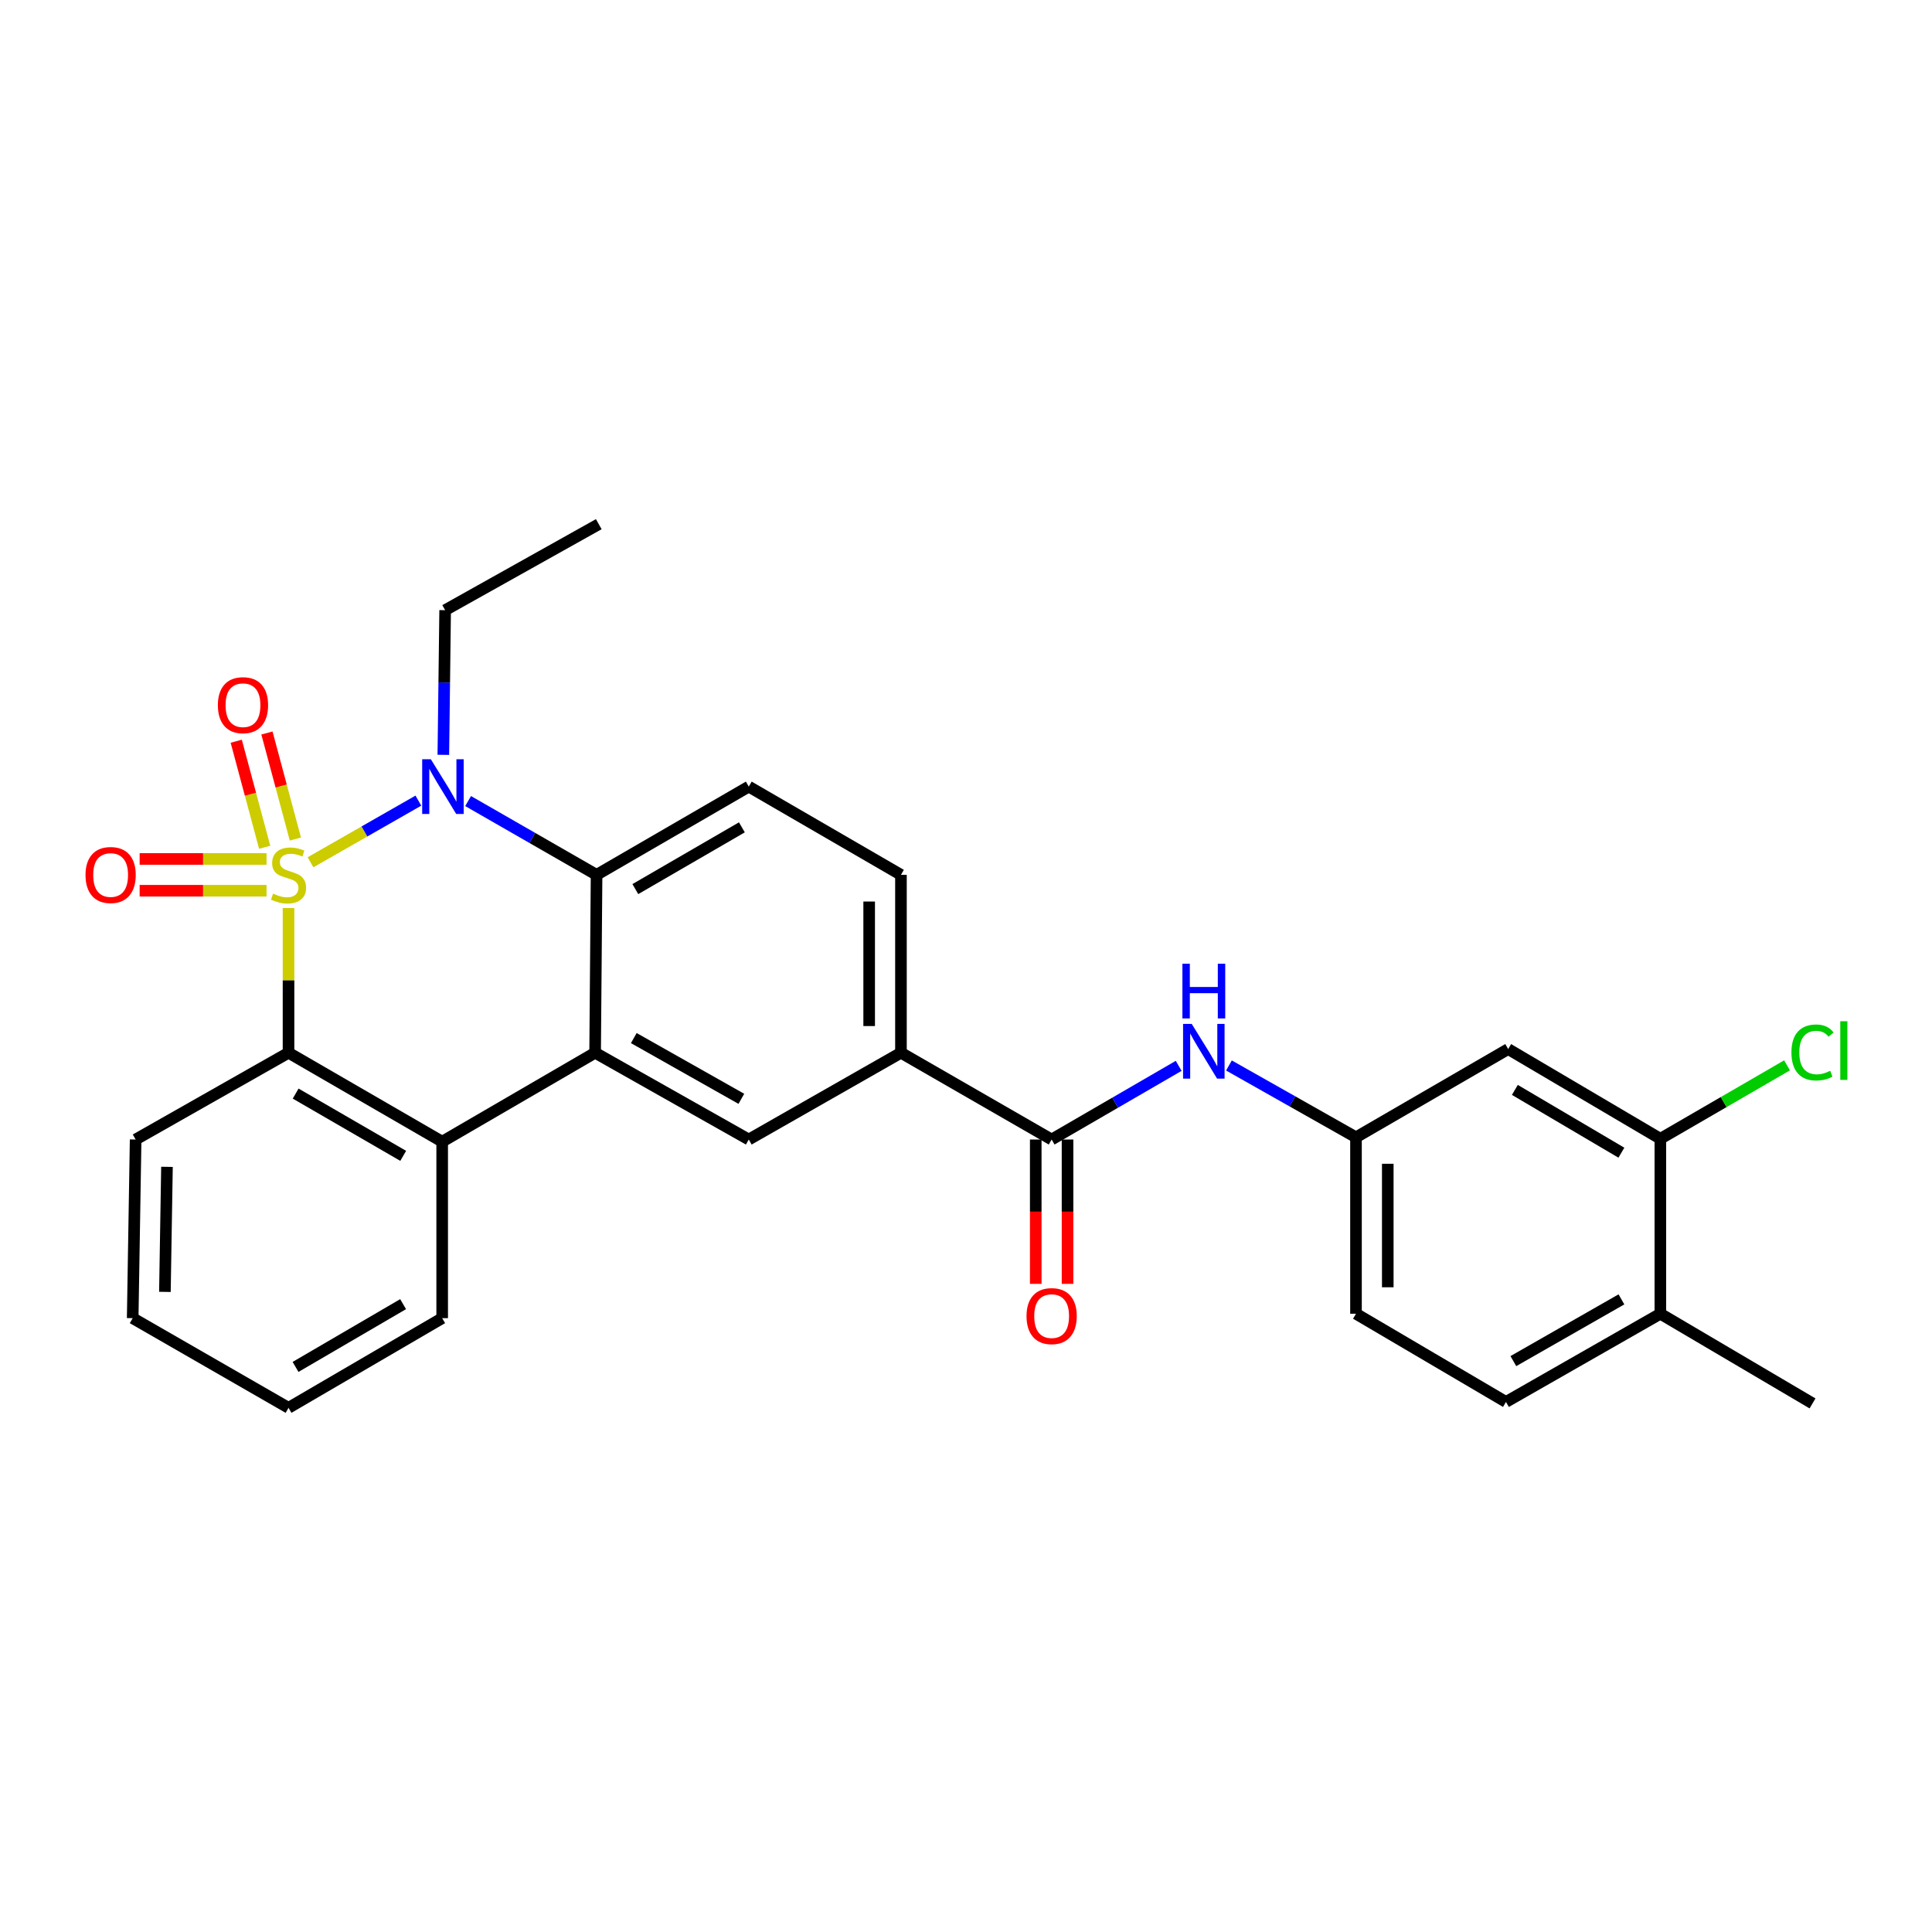 <?xml version='1.0' encoding='iso-8859-1'?>
<svg version='1.1' baseProfile='full'
              xmlns='http://www.w3.org/2000/svg'
                      xmlns:rdkit='http://www.rdkit.org/xml'
                      xmlns:xlink='http://www.w3.org/1999/xlink'
                  xml:space='preserve'
width='1000px' height='1000px' viewBox='0 0 1000 1000'>
<!-- END OF HEADER -->
<rect style='opacity:1.0;fill:#FFFFFF;stroke:none' width='1000' height='1000' x='0' y='0'> </rect>
<path class='bond-0' d='M 160.722,446.314 L 188.635,430.362' style='fill:none;fill-rule:evenodd;stroke:#CCCC00;stroke-width:6px;stroke-linecap:butt;stroke-linejoin:miter;stroke-opacity:1' />
<path class='bond-0' d='M 188.635,430.362 L 216.549,414.41' style='fill:none;fill-rule:evenodd;stroke:#0000FF;stroke-width:6px;stroke-linecap:butt;stroke-linejoin:miter;stroke-opacity:1' />
<path class='bond-1' d='M 149.34,470 L 149.34,507.448' style='fill:none;fill-rule:evenodd;stroke:#CCCC00;stroke-width:6px;stroke-linecap:butt;stroke-linejoin:miter;stroke-opacity:1' />
<path class='bond-1' d='M 149.34,507.448 L 149.34,544.897' style='fill:none;fill-rule:evenodd;stroke:#000000;stroke-width:6px;stroke-linecap:butt;stroke-linejoin:miter;stroke-opacity:1' />
<path class='bond-7' d='M 152.889,434.292 L 145.528,406.844' style='fill:none;fill-rule:evenodd;stroke:#CCCC00;stroke-width:6px;stroke-linecap:butt;stroke-linejoin:miter;stroke-opacity:1' />
<path class='bond-7' d='M 145.528,406.844 L 138.168,379.397' style='fill:none;fill-rule:evenodd;stroke:#FF0000;stroke-width:6px;stroke-linecap:butt;stroke-linejoin:miter;stroke-opacity:1' />
<path class='bond-7' d='M 136.998,438.554 L 129.638,411.106' style='fill:none;fill-rule:evenodd;stroke:#CCCC00;stroke-width:6px;stroke-linecap:butt;stroke-linejoin:miter;stroke-opacity:1' />
<path class='bond-7' d='M 129.638,411.106 L 122.277,383.658' style='fill:none;fill-rule:evenodd;stroke:#FF0000;stroke-width:6px;stroke-linecap:butt;stroke-linejoin:miter;stroke-opacity:1' />
<path class='bond-8' d='M 137.958,444.592 L 105.119,444.592' style='fill:none;fill-rule:evenodd;stroke:#CCCC00;stroke-width:6px;stroke-linecap:butt;stroke-linejoin:miter;stroke-opacity:1' />
<path class='bond-8' d='M 105.119,444.592 L 72.279,444.592' style='fill:none;fill-rule:evenodd;stroke:#FF0000;stroke-width:6px;stroke-linecap:butt;stroke-linejoin:miter;stroke-opacity:1' />
<path class='bond-8' d='M 137.958,461.044 L 105.119,461.044' style='fill:none;fill-rule:evenodd;stroke:#CCCC00;stroke-width:6px;stroke-linecap:butt;stroke-linejoin:miter;stroke-opacity:1' />
<path class='bond-8' d='M 105.119,461.044 L 72.279,461.044' style='fill:none;fill-rule:evenodd;stroke:#FF0000;stroke-width:6px;stroke-linecap:butt;stroke-linejoin:miter;stroke-opacity:1' />
<path class='bond-3' d='M 242.295,414.63 L 275.539,433.724' style='fill:none;fill-rule:evenodd;stroke:#0000FF;stroke-width:6px;stroke-linecap:butt;stroke-linejoin:miter;stroke-opacity:1' />
<path class='bond-3' d='M 275.539,433.724 L 308.783,452.818' style='fill:none;fill-rule:evenodd;stroke:#000000;stroke-width:6px;stroke-linecap:butt;stroke-linejoin:miter;stroke-opacity:1' />
<path class='bond-19' d='M 229.468,390.701 L 229.937,353.263' style='fill:none;fill-rule:evenodd;stroke:#0000FF;stroke-width:6px;stroke-linecap:butt;stroke-linejoin:miter;stroke-opacity:1' />
<path class='bond-19' d='M 229.937,353.263 L 230.405,315.824' style='fill:none;fill-rule:evenodd;stroke:#000000;stroke-width:6px;stroke-linecap:butt;stroke-linejoin:miter;stroke-opacity:1' />
<path class='bond-4' d='M 149.34,544.897 L 228.87,590.936' style='fill:none;fill-rule:evenodd;stroke:#000000;stroke-width:6px;stroke-linecap:butt;stroke-linejoin:miter;stroke-opacity:1' />
<path class='bond-4' d='M 153.027,566.041 L 208.697,598.269' style='fill:none;fill-rule:evenodd;stroke:#000000;stroke-width:6px;stroke-linecap:butt;stroke-linejoin:miter;stroke-opacity:1' />
<path class='bond-22' d='M 149.34,544.897 L 70.204,589.812' style='fill:none;fill-rule:evenodd;stroke:#000000;stroke-width:6px;stroke-linecap:butt;stroke-linejoin:miter;stroke-opacity:1' />
<path class='bond-2' d='M 308.033,544.897 L 228.87,590.936' style='fill:none;fill-rule:evenodd;stroke:#000000;stroke-width:6px;stroke-linecap:butt;stroke-linejoin:miter;stroke-opacity:1' />
<path class='bond-6' d='M 308.033,544.897 L 387.562,589.812' style='fill:none;fill-rule:evenodd;stroke:#000000;stroke-width:6px;stroke-linecap:butt;stroke-linejoin:miter;stroke-opacity:1' />
<path class='bond-6' d='M 328.053,537.308 L 383.724,568.749' style='fill:none;fill-rule:evenodd;stroke:#000000;stroke-width:6px;stroke-linecap:butt;stroke-linejoin:miter;stroke-opacity:1' />
<path class='bond-28' d='M 308.033,544.897 L 308.783,452.818' style='fill:none;fill-rule:evenodd;stroke:#000000;stroke-width:6px;stroke-linecap:butt;stroke-linejoin:miter;stroke-opacity:1' />
<path class='bond-11' d='M 308.783,452.818 L 387.562,407.144' style='fill:none;fill-rule:evenodd;stroke:#000000;stroke-width:6px;stroke-linecap:butt;stroke-linejoin:miter;stroke-opacity:1' />
<path class='bond-11' d='M 328.852,460.2 L 383.997,428.229' style='fill:none;fill-rule:evenodd;stroke:#000000;stroke-width:6px;stroke-linecap:butt;stroke-linejoin:miter;stroke-opacity:1' />
<path class='bond-23' d='M 228.87,590.936 L 228.87,682.275' style='fill:none;fill-rule:evenodd;stroke:#000000;stroke-width:6px;stroke-linecap:butt;stroke-linejoin:miter;stroke-opacity:1' />
<path class='bond-5' d='M 544.326,589.812 L 466.333,544.897' style='fill:none;fill-rule:evenodd;stroke:#000000;stroke-width:6px;stroke-linecap:butt;stroke-linejoin:miter;stroke-opacity:1' />
<path class='bond-10' d='M 544.326,589.812 L 577.204,570.749' style='fill:none;fill-rule:evenodd;stroke:#000000;stroke-width:6px;stroke-linecap:butt;stroke-linejoin:miter;stroke-opacity:1' />
<path class='bond-10' d='M 577.204,570.749 L 610.081,551.685' style='fill:none;fill-rule:evenodd;stroke:#0000FF;stroke-width:6px;stroke-linecap:butt;stroke-linejoin:miter;stroke-opacity:1' />
<path class='bond-15' d='M 536.1,589.812 L 536.1,627.17' style='fill:none;fill-rule:evenodd;stroke:#000000;stroke-width:6px;stroke-linecap:butt;stroke-linejoin:miter;stroke-opacity:1' />
<path class='bond-15' d='M 536.1,627.17 L 536.1,664.529' style='fill:none;fill-rule:evenodd;stroke:#FF0000;stroke-width:6px;stroke-linecap:butt;stroke-linejoin:miter;stroke-opacity:1' />
<path class='bond-15' d='M 552.553,589.812 L 552.553,627.17' style='fill:none;fill-rule:evenodd;stroke:#000000;stroke-width:6px;stroke-linecap:butt;stroke-linejoin:miter;stroke-opacity:1' />
<path class='bond-15' d='M 552.553,627.17 L 552.553,664.529' style='fill:none;fill-rule:evenodd;stroke:#FF0000;stroke-width:6px;stroke-linecap:butt;stroke-linejoin:miter;stroke-opacity:1' />
<path class='bond-9' d='M 387.562,589.812 L 466.333,544.897' style='fill:none;fill-rule:evenodd;stroke:#000000;stroke-width:6px;stroke-linecap:butt;stroke-linejoin:miter;stroke-opacity:1' />
<path class='bond-30' d='M 466.333,544.897 L 466.333,452.818' style='fill:none;fill-rule:evenodd;stroke:#000000;stroke-width:6px;stroke-linecap:butt;stroke-linejoin:miter;stroke-opacity:1' />
<path class='bond-30' d='M 449.88,531.085 L 449.88,466.63' style='fill:none;fill-rule:evenodd;stroke:#000000;stroke-width:6px;stroke-linecap:butt;stroke-linejoin:miter;stroke-opacity:1' />
<path class='bond-14' d='M 636.099,551.489 L 668.979,570.079' style='fill:none;fill-rule:evenodd;stroke:#0000FF;stroke-width:6px;stroke-linecap:butt;stroke-linejoin:miter;stroke-opacity:1' />
<path class='bond-14' d='M 668.979,570.079 L 701.858,588.669' style='fill:none;fill-rule:evenodd;stroke:#000000;stroke-width:6px;stroke-linecap:butt;stroke-linejoin:miter;stroke-opacity:1' />
<path class='bond-16' d='M 387.562,407.144 L 466.333,452.818' style='fill:none;fill-rule:evenodd;stroke:#000000;stroke-width:6px;stroke-linecap:butt;stroke-linejoin:miter;stroke-opacity:1' />
<path class='bond-12' d='M 859.399,589.428 L 780.629,542.996' style='fill:none;fill-rule:evenodd;stroke:#000000;stroke-width:6px;stroke-linecap:butt;stroke-linejoin:miter;stroke-opacity:1' />
<path class='bond-12' d='M 839.229,596.636 L 784.09,564.134' style='fill:none;fill-rule:evenodd;stroke:#000000;stroke-width:6px;stroke-linecap:butt;stroke-linejoin:miter;stroke-opacity:1' />
<path class='bond-20' d='M 859.399,589.428 L 892.182,570.425' style='fill:none;fill-rule:evenodd;stroke:#000000;stroke-width:6px;stroke-linecap:butt;stroke-linejoin:miter;stroke-opacity:1' />
<path class='bond-20' d='M 892.182,570.425 L 924.965,551.422' style='fill:none;fill-rule:evenodd;stroke:#00CC00;stroke-width:6px;stroke-linecap:butt;stroke-linejoin:miter;stroke-opacity:1' />
<path class='bond-31' d='M 859.399,589.428 L 859.399,679.989' style='fill:none;fill-rule:evenodd;stroke:#000000;stroke-width:6px;stroke-linecap:butt;stroke-linejoin:miter;stroke-opacity:1' />
<path class='bond-13' d='M 780.629,542.996 L 701.858,588.669' style='fill:none;fill-rule:evenodd;stroke:#000000;stroke-width:6px;stroke-linecap:butt;stroke-linejoin:miter;stroke-opacity:1' />
<path class='bond-21' d='M 701.858,588.669 L 701.858,679.989' style='fill:none;fill-rule:evenodd;stroke:#000000;stroke-width:6px;stroke-linecap:butt;stroke-linejoin:miter;stroke-opacity:1' />
<path class='bond-21' d='M 718.311,602.367 L 718.311,666.291' style='fill:none;fill-rule:evenodd;stroke:#000000;stroke-width:6px;stroke-linecap:butt;stroke-linejoin:miter;stroke-opacity:1' />
<path class='bond-17' d='M 859.399,679.989 L 779.486,725.645' style='fill:none;fill-rule:evenodd;stroke:#000000;stroke-width:6px;stroke-linecap:butt;stroke-linejoin:miter;stroke-opacity:1' />
<path class='bond-17' d='M 839.251,672.552 L 783.312,704.511' style='fill:none;fill-rule:evenodd;stroke:#000000;stroke-width:6px;stroke-linecap:butt;stroke-linejoin:miter;stroke-opacity:1' />
<path class='bond-24' d='M 859.399,679.989 L 938.161,726.404' style='fill:none;fill-rule:evenodd;stroke:#000000;stroke-width:6px;stroke-linecap:butt;stroke-linejoin:miter;stroke-opacity:1' />
<path class='bond-18' d='M 779.486,725.645 L 701.858,679.989' style='fill:none;fill-rule:evenodd;stroke:#000000;stroke-width:6px;stroke-linecap:butt;stroke-linejoin:miter;stroke-opacity:1' />
<path class='bond-25' d='M 230.405,315.824 L 309.925,271.311' style='fill:none;fill-rule:evenodd;stroke:#000000;stroke-width:6px;stroke-linecap:butt;stroke-linejoin:miter;stroke-opacity:1' />
<path class='bond-26' d='M 70.204,589.812 L 68.678,682.275' style='fill:none;fill-rule:evenodd;stroke:#000000;stroke-width:6px;stroke-linecap:butt;stroke-linejoin:miter;stroke-opacity:1' />
<path class='bond-26' d='M 86.425,603.953 L 85.357,668.677' style='fill:none;fill-rule:evenodd;stroke:#000000;stroke-width:6px;stroke-linecap:butt;stroke-linejoin:miter;stroke-opacity:1' />
<path class='bond-29' d='M 228.87,682.275 L 149.34,728.689' style='fill:none;fill-rule:evenodd;stroke:#000000;stroke-width:6px;stroke-linecap:butt;stroke-linejoin:miter;stroke-opacity:1' />
<path class='bond-29' d='M 208.647,675.027 L 152.977,707.517' style='fill:none;fill-rule:evenodd;stroke:#000000;stroke-width:6px;stroke-linecap:butt;stroke-linejoin:miter;stroke-opacity:1' />
<path class='bond-27' d='M 68.678,682.275 L 149.34,728.689' style='fill:none;fill-rule:evenodd;stroke:#000000;stroke-width:6px;stroke-linecap:butt;stroke-linejoin:miter;stroke-opacity:1' />
<path  class='atom-0' d='M 141.34 462.538
Q 141.66 462.658, 142.98 463.218
Q 144.3 463.778, 145.74 464.138
Q 147.22 464.458, 148.66 464.458
Q 151.34 464.458, 152.9 463.178
Q 154.46 461.858, 154.46 459.578
Q 154.46 458.018, 153.66 457.058
Q 152.9 456.098, 151.7 455.578
Q 150.5 455.058, 148.5 454.458
Q 145.98 453.698, 144.46 452.978
Q 142.98 452.258, 141.9 450.738
Q 140.86 449.218, 140.86 446.658
Q 140.86 443.098, 143.26 440.898
Q 145.7 438.698, 150.5 438.698
Q 153.78 438.698, 157.5 440.258
L 156.58 443.338
Q 153.18 441.938, 150.62 441.938
Q 147.86 441.938, 146.34 443.098
Q 144.82 444.218, 144.86 446.178
Q 144.86 447.698, 145.62 448.618
Q 146.42 449.538, 147.54 450.058
Q 148.7 450.578, 150.62 451.178
Q 153.18 451.978, 154.7 452.778
Q 156.22 453.578, 157.3 455.218
Q 158.42 456.818, 158.42 459.578
Q 158.42 463.498, 155.78 465.618
Q 153.18 467.698, 148.82 467.698
Q 146.3 467.698, 144.38 467.138
Q 142.5 466.618, 140.26 465.698
L 141.34 462.538
' fill='#CCCC00'/>
<path  class='atom-1' d='M 223.003 392.984
L 232.283 407.984
Q 233.203 409.464, 234.683 412.144
Q 236.163 414.824, 236.243 414.984
L 236.243 392.984
L 240.003 392.984
L 240.003 421.304
L 236.123 421.304
L 226.163 404.904
Q 225.003 402.984, 223.763 400.784
Q 222.563 398.584, 222.203 397.904
L 222.203 421.304
L 218.523 421.304
L 218.523 392.984
L 223.003 392.984
' fill='#0000FF'/>
<path  class='atom-8' d='M 112.768 364.997
Q 112.768 358.197, 116.128 354.397
Q 119.488 350.597, 125.768 350.597
Q 132.048 350.597, 135.408 354.397
Q 138.768 358.197, 138.768 364.997
Q 138.768 371.877, 135.368 375.797
Q 131.968 379.677, 125.768 379.677
Q 119.528 379.677, 116.128 375.797
Q 112.768 371.917, 112.768 364.997
M 125.768 376.477
Q 130.088 376.477, 132.408 373.597
Q 134.768 370.677, 134.768 364.997
Q 134.768 359.437, 132.408 356.637
Q 130.088 353.797, 125.768 353.797
Q 121.448 353.797, 119.088 356.597
Q 116.768 359.397, 116.768 364.997
Q 116.768 370.717, 119.088 373.597
Q 121.448 376.477, 125.768 376.477
' fill='#FF0000'/>
<path  class='atom-9' d='M 44.262 452.898
Q 44.262 446.098, 47.622 442.298
Q 50.982 438.498, 57.262 438.498
Q 63.542 438.498, 66.902 442.298
Q 70.262 446.098, 70.262 452.898
Q 70.262 459.778, 66.862 463.698
Q 63.462 467.578, 57.262 467.578
Q 51.022 467.578, 47.622 463.698
Q 44.262 459.818, 44.262 452.898
M 57.262 464.378
Q 61.582 464.378, 63.902 461.498
Q 66.262 458.578, 66.262 452.898
Q 66.262 447.338, 63.902 444.538
Q 61.582 441.698, 57.262 441.698
Q 52.942 441.698, 50.582 444.498
Q 48.262 447.298, 48.262 452.898
Q 48.262 458.618, 50.582 461.498
Q 52.942 464.378, 57.262 464.378
' fill='#FF0000'/>
<path  class='atom-11' d='M 616.837 529.978
L 626.117 544.978
Q 627.037 546.458, 628.517 549.138
Q 629.997 551.818, 630.077 551.978
L 630.077 529.978
L 633.837 529.978
L 633.837 558.298
L 629.957 558.298
L 619.997 541.898
Q 618.837 539.978, 617.597 537.778
Q 616.397 535.578, 616.037 534.898
L 616.037 558.298
L 612.357 558.298
L 612.357 529.978
L 616.837 529.978
' fill='#0000FF'/>
<path  class='atom-11' d='M 612.017 498.826
L 615.857 498.826
L 615.857 510.866
L 630.337 510.866
L 630.337 498.826
L 634.177 498.826
L 634.177 527.146
L 630.337 527.146
L 630.337 514.066
L 615.857 514.066
L 615.857 527.146
L 612.017 527.146
L 612.017 498.826
' fill='#0000FF'/>
<path  class='atom-16' d='M 531.326 681.212
Q 531.326 674.412, 534.686 670.612
Q 538.046 666.812, 544.326 666.812
Q 550.606 666.812, 553.966 670.612
Q 557.326 674.412, 557.326 681.212
Q 557.326 688.092, 553.926 692.012
Q 550.526 695.892, 544.326 695.892
Q 538.086 695.892, 534.686 692.012
Q 531.326 688.132, 531.326 681.212
M 544.326 692.692
Q 548.646 692.692, 550.966 689.812
Q 553.326 686.892, 553.326 681.212
Q 553.326 675.652, 550.966 672.852
Q 548.646 670.012, 544.326 670.012
Q 540.006 670.012, 537.646 672.812
Q 535.326 675.612, 535.326 681.212
Q 535.326 686.932, 537.646 689.812
Q 540.006 692.692, 544.326 692.692
' fill='#FF0000'/>
<path  class='atom-21' d='M 927.241 544.753
Q 927.241 537.713, 930.521 534.033
Q 933.841 530.313, 940.121 530.313
Q 945.961 530.313, 949.081 534.433
L 946.441 536.593
Q 944.161 533.593, 940.121 533.593
Q 935.841 533.593, 933.561 536.473
Q 931.321 539.313, 931.321 544.753
Q 931.321 550.353, 933.641 553.233
Q 936.001 556.113, 940.561 556.113
Q 943.681 556.113, 947.321 554.233
L 948.441 557.233
Q 946.961 558.193, 944.721 558.753
Q 942.481 559.313, 940.001 559.313
Q 933.841 559.313, 930.521 555.553
Q 927.241 551.793, 927.241 544.753
' fill='#00CC00'/>
<path  class='atom-21' d='M 952.521 528.593
L 956.201 528.593
L 956.201 558.953
L 952.521 558.953
L 952.521 528.593
' fill='#00CC00'/>
</svg>
